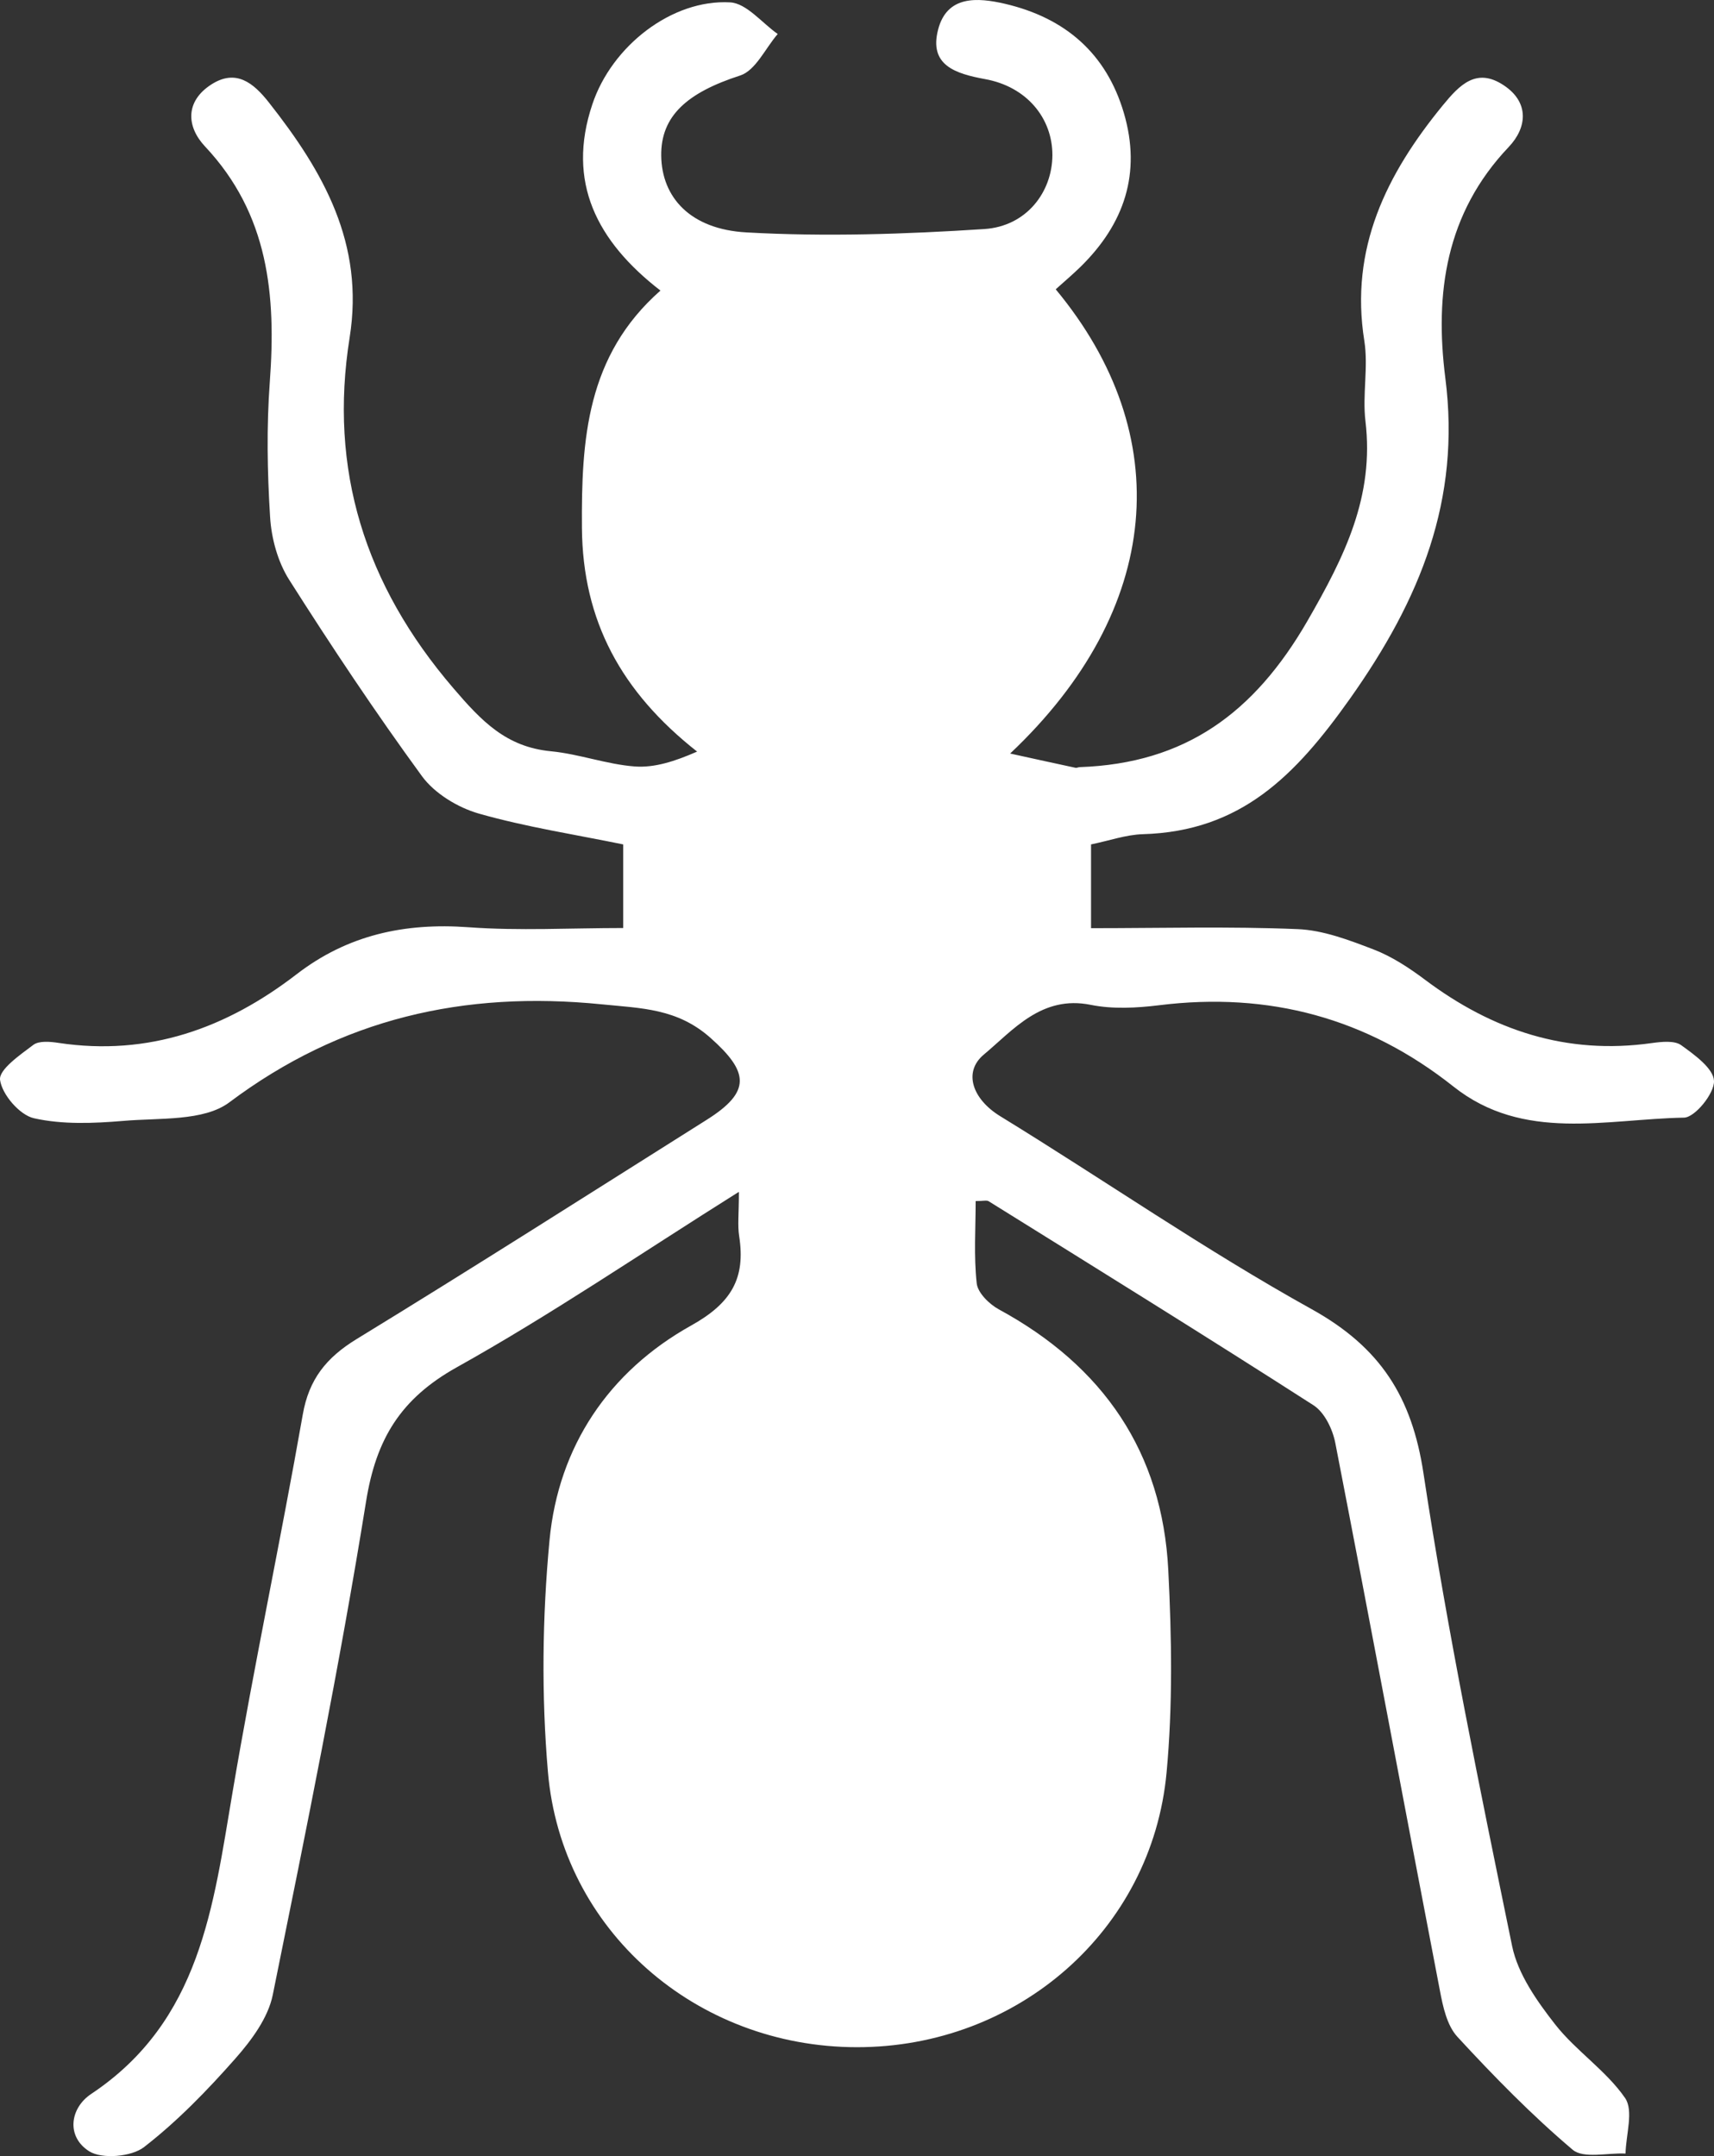 <?xml version="1.0" encoding="UTF-8"?>
<svg xmlns="http://www.w3.org/2000/svg" width="31" height="39" viewBox="0 0 31 39" fill="none">
  <rect x="0" y="0" width="31" height="39" fill="#333333" stroke="none"/>
  <path d="M13.356 21.563C11.566 22.688 9.958 23.785 8.261 24.732C7.243 25.301 6.802 26.031 6.621 27.158C6.14 30.147 5.535 33.117 4.933 36.085C4.849 36.499 4.549 36.904 4.258 37.234C3.751 37.809 3.21 38.368 2.605 38.837C2.379 39.013 1.842 39.059 1.612 38.912C1.194 38.646 1.265 38.131 1.65 37.875C3.629 36.556 3.856 34.476 4.206 32.418C4.593 30.134 5.075 27.867 5.476 25.587C5.587 24.949 5.901 24.558 6.447 24.223C8.573 22.923 10.674 21.583 12.782 20.255C13.591 19.746 13.544 19.39 12.851 18.774C12.249 18.239 11.604 18.239 10.88 18.166C8.392 17.917 6.171 18.422 4.147 19.94C3.686 20.285 2.882 20.218 2.229 20.275C1.692 20.32 1.13 20.343 0.614 20.227C0.355 20.169 0.037 19.798 0.001 19.534C-0.024 19.347 0.363 19.081 0.604 18.899C0.707 18.823 0.908 18.841 1.058 18.864C2.69 19.11 4.099 18.597 5.365 17.622C6.288 16.911 7.318 16.688 8.474 16.772C9.39 16.839 10.315 16.786 11.271 16.786V15.274C10.411 15.097 9.521 14.961 8.663 14.717C8.281 14.608 7.861 14.353 7.632 14.04C6.788 12.884 5.994 11.691 5.228 10.484C5.023 10.16 4.908 9.736 4.885 9.35C4.834 8.538 4.82 7.716 4.88 6.906C4.995 5.341 4.86 3.874 3.708 2.649C3.372 2.291 3.347 1.836 3.819 1.53C4.265 1.241 4.582 1.496 4.862 1.852C5.849 3.104 6.594 4.407 6.324 6.104C5.943 8.491 6.598 10.58 8.196 12.444C8.708 13.042 9.152 13.511 9.964 13.589C10.474 13.638 10.972 13.826 11.481 13.864C11.839 13.89 12.207 13.771 12.608 13.595C11.239 12.516 10.538 11.234 10.525 9.548C10.514 7.953 10.607 6.435 11.945 5.256C10.794 4.365 10.242 3.293 10.713 1.888C11.064 0.832 12.153 -0.017 13.206 0.043C13.503 0.06 13.78 0.414 14.066 0.615C13.842 0.874 13.666 1.276 13.386 1.366C12.431 1.675 11.95 2.095 11.959 2.817C11.969 3.567 12.481 4.148 13.503 4.204C14.931 4.284 16.375 4.236 17.804 4.143C18.565 4.093 19.032 3.474 19.034 2.806C19.035 2.138 18.57 1.567 17.816 1.431C17.273 1.331 16.8 1.178 16.967 0.535C17.128 -0.087 17.679 -0.047 18.178 0.069C19.266 0.324 20.01 0.966 20.327 2.045C20.646 3.131 20.336 4.05 19.54 4.829C19.396 4.97 19.241 5.1 19.094 5.233C21.285 7.873 21.029 11.023 18.27 13.63C18.752 13.736 19.102 13.813 19.453 13.888C19.476 13.893 19.503 13.876 19.529 13.876C21.439 13.809 22.686 12.895 23.647 11.231C24.323 10.059 24.858 8.978 24.696 7.617C24.639 7.14 24.75 6.64 24.676 6.168C24.408 4.495 25.075 3.15 26.097 1.903C26.398 1.536 26.702 1.218 27.19 1.538C27.663 1.846 27.623 2.305 27.287 2.659C26.145 3.86 25.946 5.312 26.141 6.84C26.422 9.038 25.691 10.838 24.416 12.638C23.43 14.029 22.442 15.039 20.666 15.089C20.363 15.099 20.064 15.206 19.733 15.274V16.789C21.003 16.789 22.236 16.755 23.466 16.806C23.93 16.824 24.4 17.004 24.843 17.174C25.174 17.301 25.485 17.506 25.771 17.72C26.99 18.636 28.333 19.086 29.877 18.867C30.052 18.843 30.284 18.818 30.406 18.905C30.649 19.08 30.992 19.327 31 19.553C31.008 19.778 30.656 20.212 30.458 20.216C29.044 20.241 27.556 20.66 26.288 19.654C24.724 18.413 22.951 17.936 20.963 18.183C20.556 18.233 20.125 18.256 19.728 18.176C18.839 17.996 18.324 18.633 17.793 19.076C17.416 19.391 17.587 19.882 18.092 20.191C19.974 21.346 21.795 22.61 23.724 23.681C24.968 24.372 25.536 25.269 25.745 26.647C26.179 29.514 26.766 32.359 27.349 35.202C27.453 35.706 27.796 36.194 28.125 36.615C28.5 37.095 29.048 37.451 29.391 37.948C29.55 38.177 29.407 38.611 29.4 38.954C29.075 38.938 28.639 39.05 28.444 38.885C27.702 38.257 27.018 37.557 26.359 36.842C26.169 36.635 26.097 36.295 26.042 36.003C25.407 32.703 24.792 29.401 24.151 26.102C24.103 25.852 23.955 25.545 23.754 25.417C21.809 24.168 19.845 22.951 17.881 21.728C17.846 21.706 17.784 21.725 17.646 21.725C17.646 22.215 17.611 22.718 17.665 23.212C17.683 23.384 17.891 23.589 18.065 23.684C19.957 24.711 21.023 26.271 21.13 28.401C21.192 29.619 21.212 30.851 21.099 32.063C20.833 34.921 18.404 37.033 15.497 37.03C12.591 37.028 10.154 34.916 9.91 32.051C9.791 30.662 9.808 29.245 9.939 27.858C10.1 26.166 11.008 24.809 12.501 23.976C13.233 23.568 13.486 23.119 13.369 22.361C13.338 22.163 13.364 21.957 13.364 21.564L13.356 21.563Z" fill="white"></path>
</svg>
